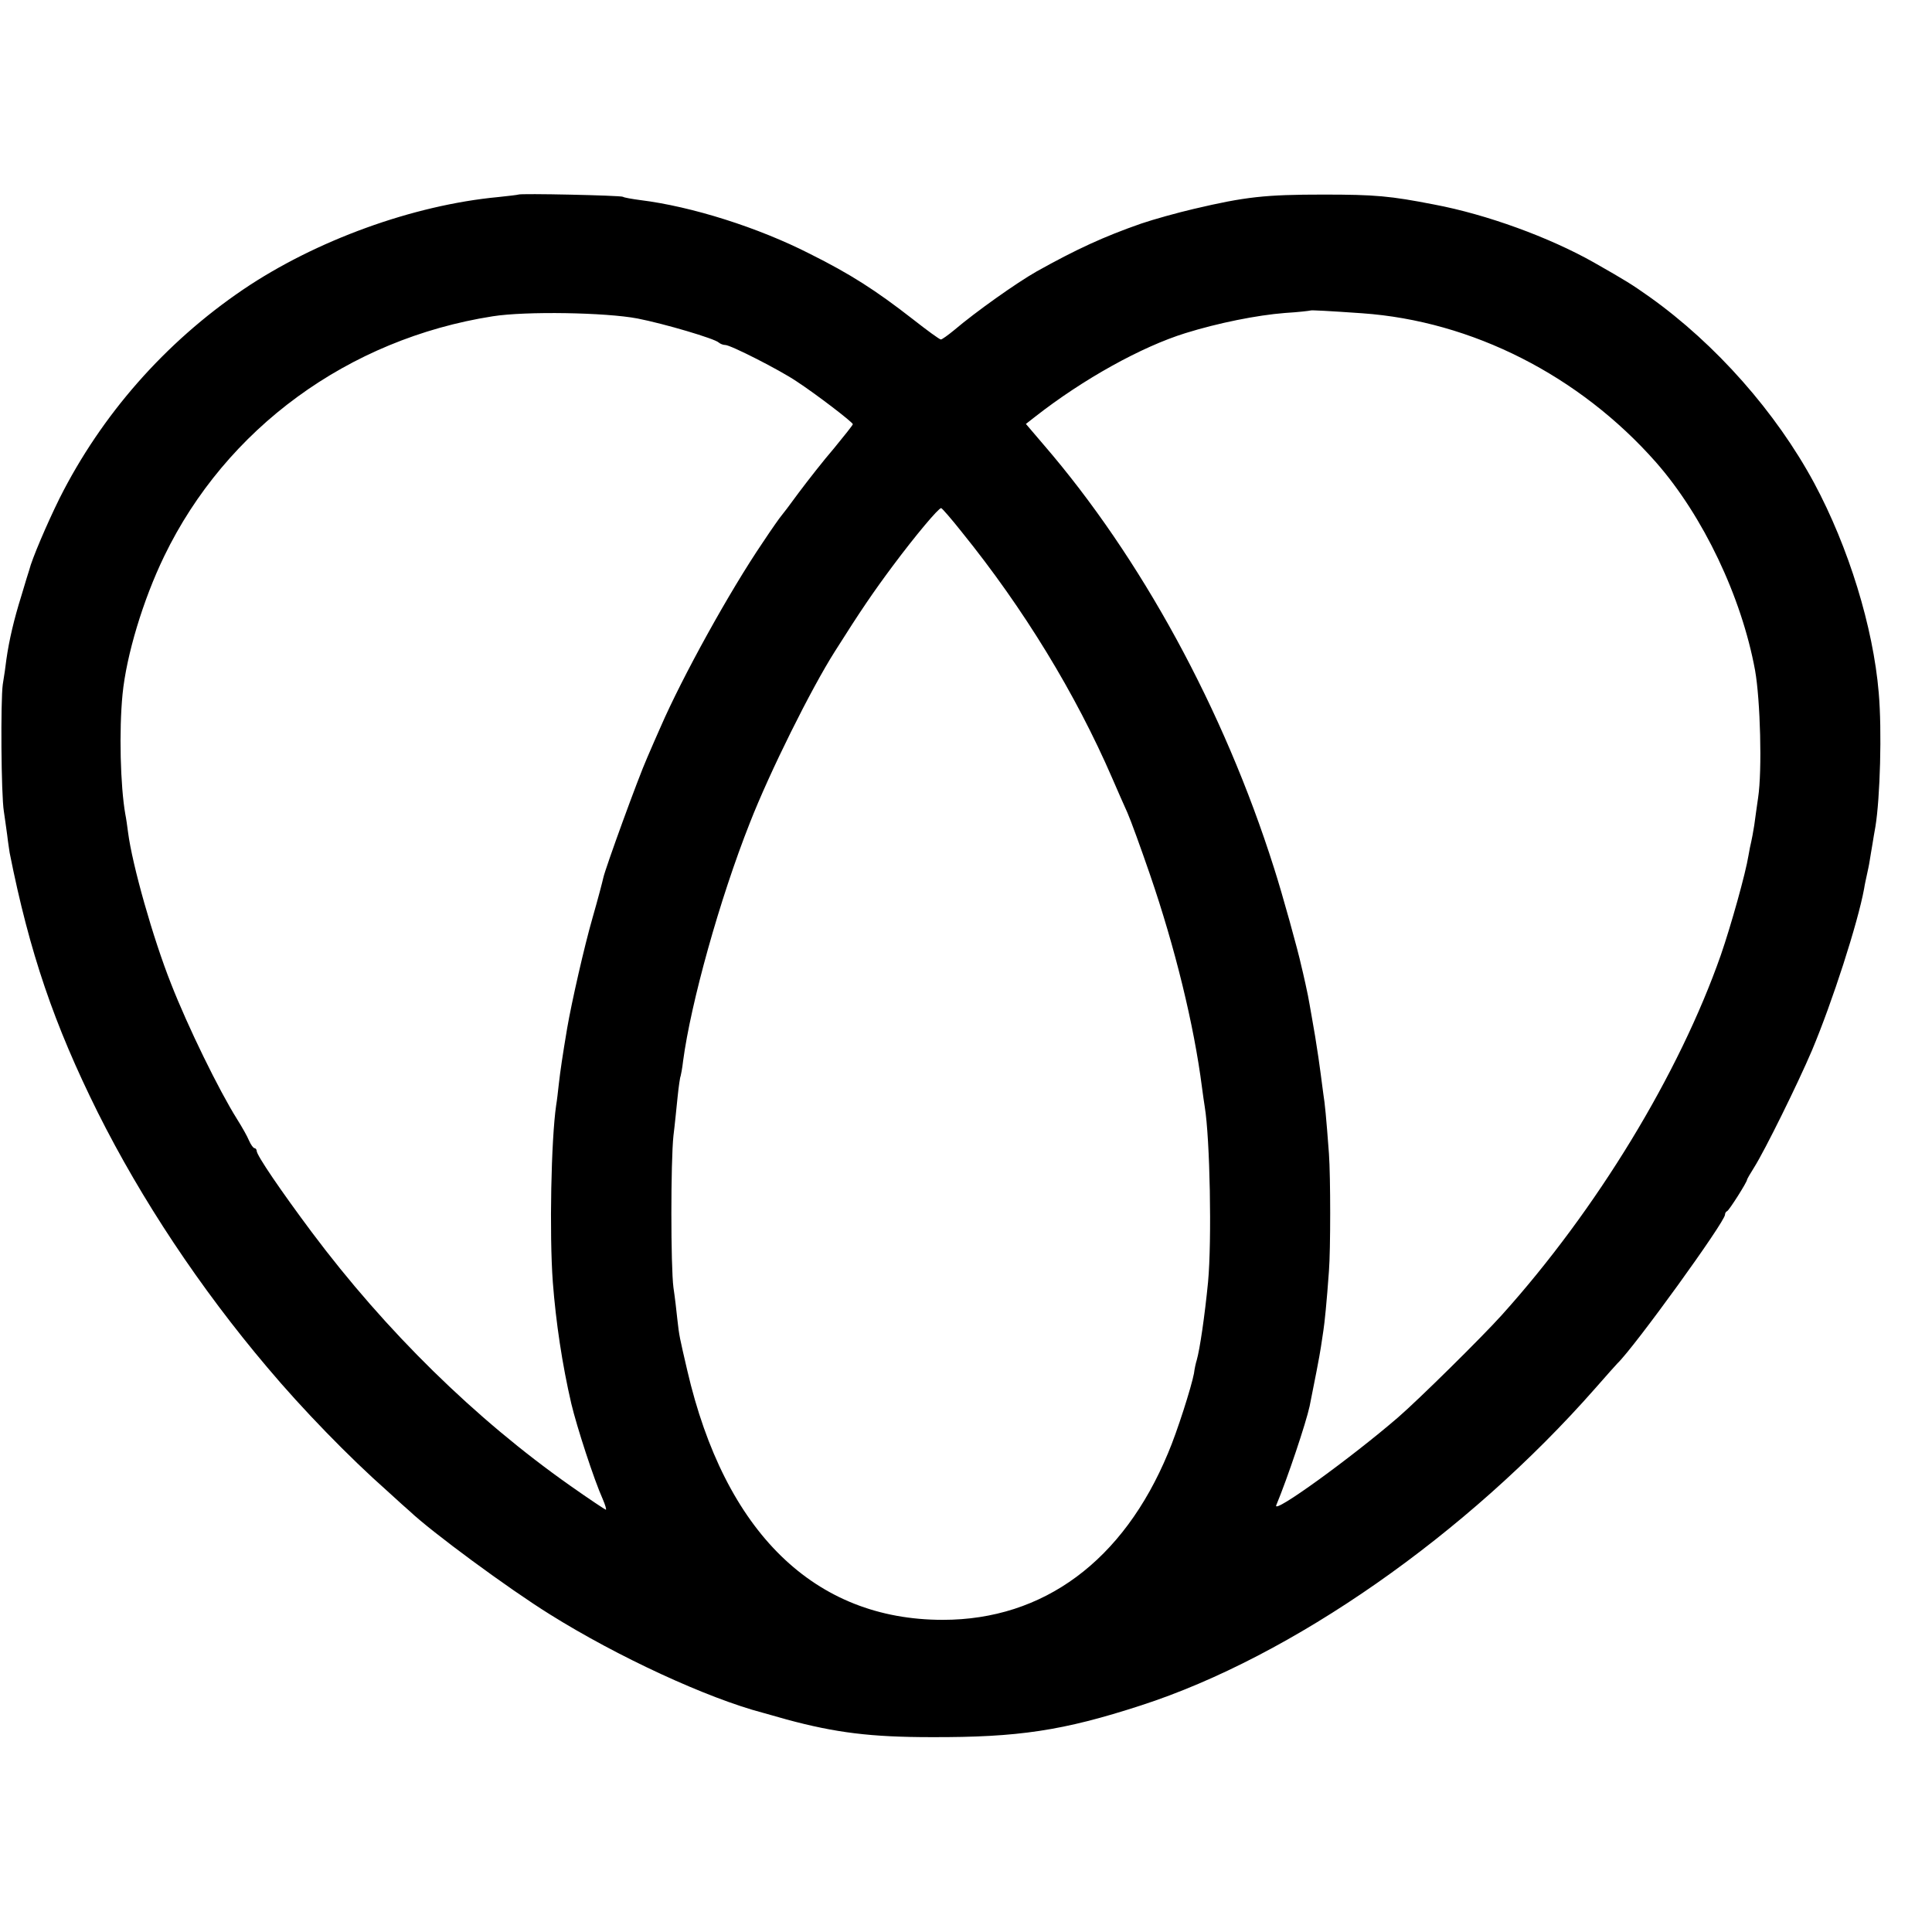 <?xml version="1.0" standalone="no"?>
<!DOCTYPE svg PUBLIC "-//W3C//DTD SVG 20010904//EN"
 "http://www.w3.org/TR/2001/REC-SVG-20010904/DTD/svg10.dtd">
<svg version="1.0" xmlns="http://www.w3.org/2000/svg"
 width="700pt" height="700pt" viewBox="0 0 700 700"
 preserveAspectRatio="xMidYMid meet">
<g transform="translate(0,700) scale(0.1,-0.1)"
fill="#000000" stroke="none">
<path d="M1878 6295 c-2 -1 -34 -5 -73 -9 -308 -29 -661 -157 -924 -335 -283
-192 -513 -454 -665 -756 -46 -93 -101 -222 -110 -260 -2 -5 -15 -48 -29 -95
-26 -83 -44 -159 -54 -230 -2 -19 -8 -60 -13 -90 -8 -58 -6 -400 4 -460 3 -19
8 -57 12 -85 3 -27 8 -57 9 -65 72 -362 161 -622 319 -940 158 -316 371 -637
615 -925 126 -150 296 -325 434 -447 38 -35 75 -68 81 -73 79 -75 357 -280
508 -374 246 -154 571 -304 773 -357 6 -2 44 -12 85 -24 178 -48 305 -64 525
-64 314 -1 476 23 759 115 547 177 1180 619 1646 1149 41 47 77 87 80 90 61
58 390 513 390 539 0 5 3 11 8 13 7 3 72 105 72 114 0 2 12 23 26 45 39 62
157 301 209 423 74 176 166 461 189 586 2 14 7 36 10 50 3 14 8 36 10 50 2 14
7 41 10 60 3 19 8 49 11 65 17 104 24 348 12 485 -20 238 -109 527 -234 760
-138 256 -356 503 -596 674 -65 46 -86 59 -202 125 -161 91 -388 174 -579 210
-159 31 -213 36 -401 36 -211 0 -283 -8 -470 -52 -60 -14 -146 -38 -190 -53
-135 -47 -235 -93 -380 -174 -72 -41 -219 -145 -299 -213 -22 -18 -43 -33 -47
-33 -5 0 -50 33 -101 73 -136 106 -227 164 -373 237 -188 96 -429 172 -615
195 -30 4 -59 9 -63 12 -9 5 -373 13 -379 8z m3057 -430 c399 -28 788 -226
1065 -540 171 -195 310 -487 359 -754 19 -107 26 -363 11 -461 -4 -30 -11 -75
-14 -100 -4 -25 -9 -52 -11 -60 -2 -8 -7 -31 -10 -50 -10 -63 -63 -253 -100
-360 -151 -431 -450 -923 -794 -1305 -72 -80 -300 -305 -375 -370 -169 -146
-456 -354 -442 -319 42 101 108 299 121 359 15 74 37 186 41 215 3 19 7 46 9
60 4 25 12 102 20 215 6 77 6 341 0 425 -10 135 -15 184 -20 214 -2 17 -7 51
-10 76 -3 25 -12 86 -20 135 -9 50 -17 101 -20 115 -2 14 -9 48 -15 75 -6 28
-13 57 -15 65 -11 52 -69 262 -99 355 -182 575 -483 1126 -835 1534 l-64 75
32 25 c176 138 388 255 546 304 119 37 259 65 360 73 50 3 91 8 93 9 2 2 72
-2 187 -10z m-2625 -19 c97 -19 280 -73 294 -87 6 -5 16 -9 24 -9 19 0 196
-90 257 -131 72 -47 205 -149 205 -156 0 -3 -31 -42 -68 -87 -38 -44 -95 -117
-128 -161 -32 -44 -61 -82 -64 -85 -3 -3 -33 -45 -66 -95 -121 -178 -292 -488
-371 -670 -12 -27 -34 -77 -48 -110 -33 -74 -152 -402 -159 -435 -3 -14 -20
-79 -39 -145 -30 -104 -76 -307 -92 -400 -17 -101 -25 -156 -30 -200 -3 -27
-7 -63 -10 -80 -18 -124 -25 -464 -12 -641 11 -144 34 -298 67 -440 20 -84 82
-275 114 -346 9 -21 14 -38 11 -38 -2 0 -61 39 -129 87 -344 242 -668 560
-936 918 -112 150 -200 279 -200 295 0 5 -4 10 -8 10 -4 0 -13 12 -20 28 -6
15 -26 50 -43 77 -66 105 -178 334 -239 490 -66 166 -141 432 -156 549 -3 23
-7 52 -10 66 -18 103 -23 302 -10 435 14 141 74 341 151 500 224 463 667 787
1190 869 120 19 410 14 525 -8z m1175 -774 c224 -277 412 -585 545 -892 18
-41 42 -97 55 -125 12 -27 49 -129 82 -225 90 -262 159 -543 188 -770 3 -25 8
-56 10 -70 19 -115 26 -484 12 -635 -12 -123 -30 -245 -41 -283 -3 -9 -8 -31
-10 -48 -9 -48 -61 -212 -94 -289 -162 -390 -451 -604 -816 -604 -465 0 -790
317 -926 904 -28 121 -29 123 -36 186 -3 30 -9 81 -14 114 -10 76 -10 457 0
550 5 39 11 102 15 140 4 39 9 73 11 76 1 3 6 28 9 55 28 210 132 585 242 863
72 184 221 484 308 621 94 149 140 216 210 310 82 110 166 210 175 209 3 0 37
-39 75 -87z"/>
</g>
</svg>
